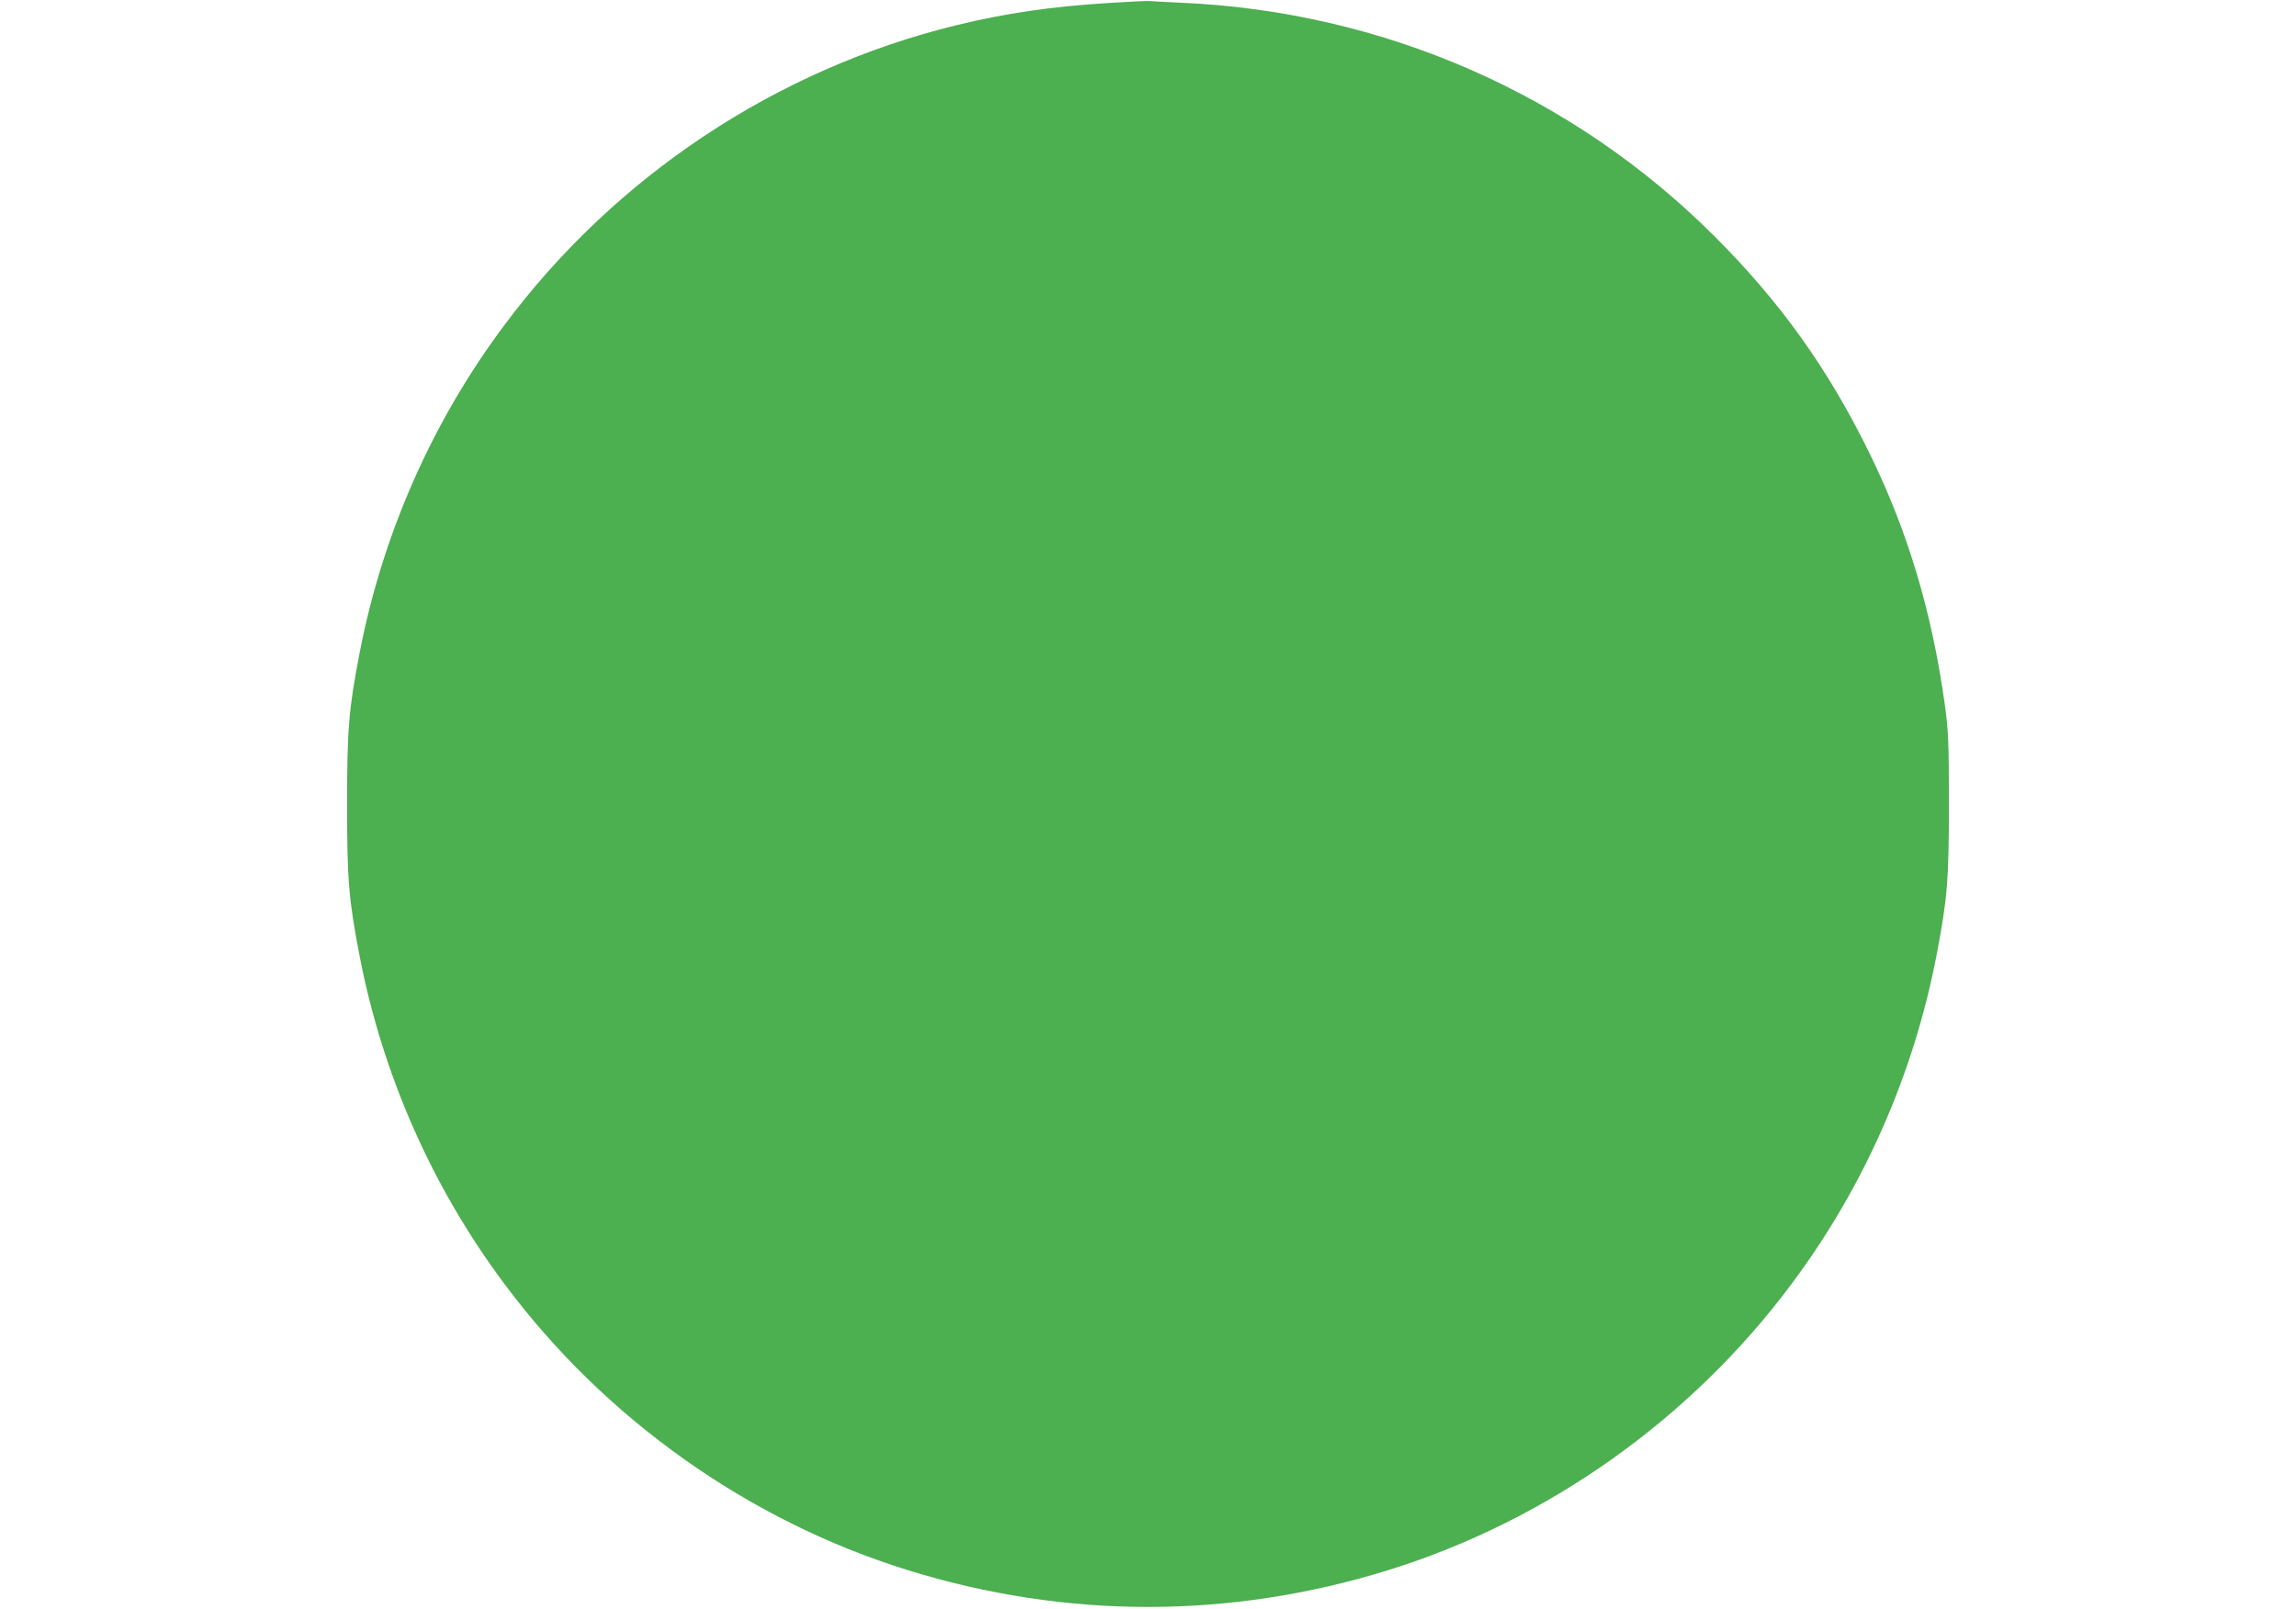 <?xml version="1.0" standalone="no"?>
<!DOCTYPE svg PUBLIC "-//W3C//DTD SVG 20010904//EN"
 "http://www.w3.org/TR/2001/REC-SVG-20010904/DTD/svg10.dtd">
<svg version="1.0" xmlns="http://www.w3.org/2000/svg"
 width="1280pt" height="897pt" viewBox="0 0 1280 897"
 preserveAspectRatio="xMidYMid meet">
<g transform="translate(0,897) scale(0.1,-0.1)"
fill="#4caf50" stroke="none">
<path d="M6190 8954 c-326 -20 -582 -57 -860 -125 -1002 -245 -1901 -842
-2520 -1674 -401 -537 -677 -1163 -805 -1824 -61 -317 -70 -423 -70 -846 0
-423 9 -529 70 -846 128 -661 404 -1287 805 -1824 561 -755 1362 -1323 2252
-1599 881 -273 1795 -273 2676 0 890 276 1691 844 2252 1599 401 537 677 1163
805 1824 61 317 70 423 70 846 0 347 -3 408 -22 551 -72 521 -207 972 -422
1410 -230 469 -497 842 -865 1209 -793 791 -1849 1252 -2976 1300 -85 4 -162
8 -170 9 -8 2 -107 -3 -220 -10z"/>
</g>
</svg>

